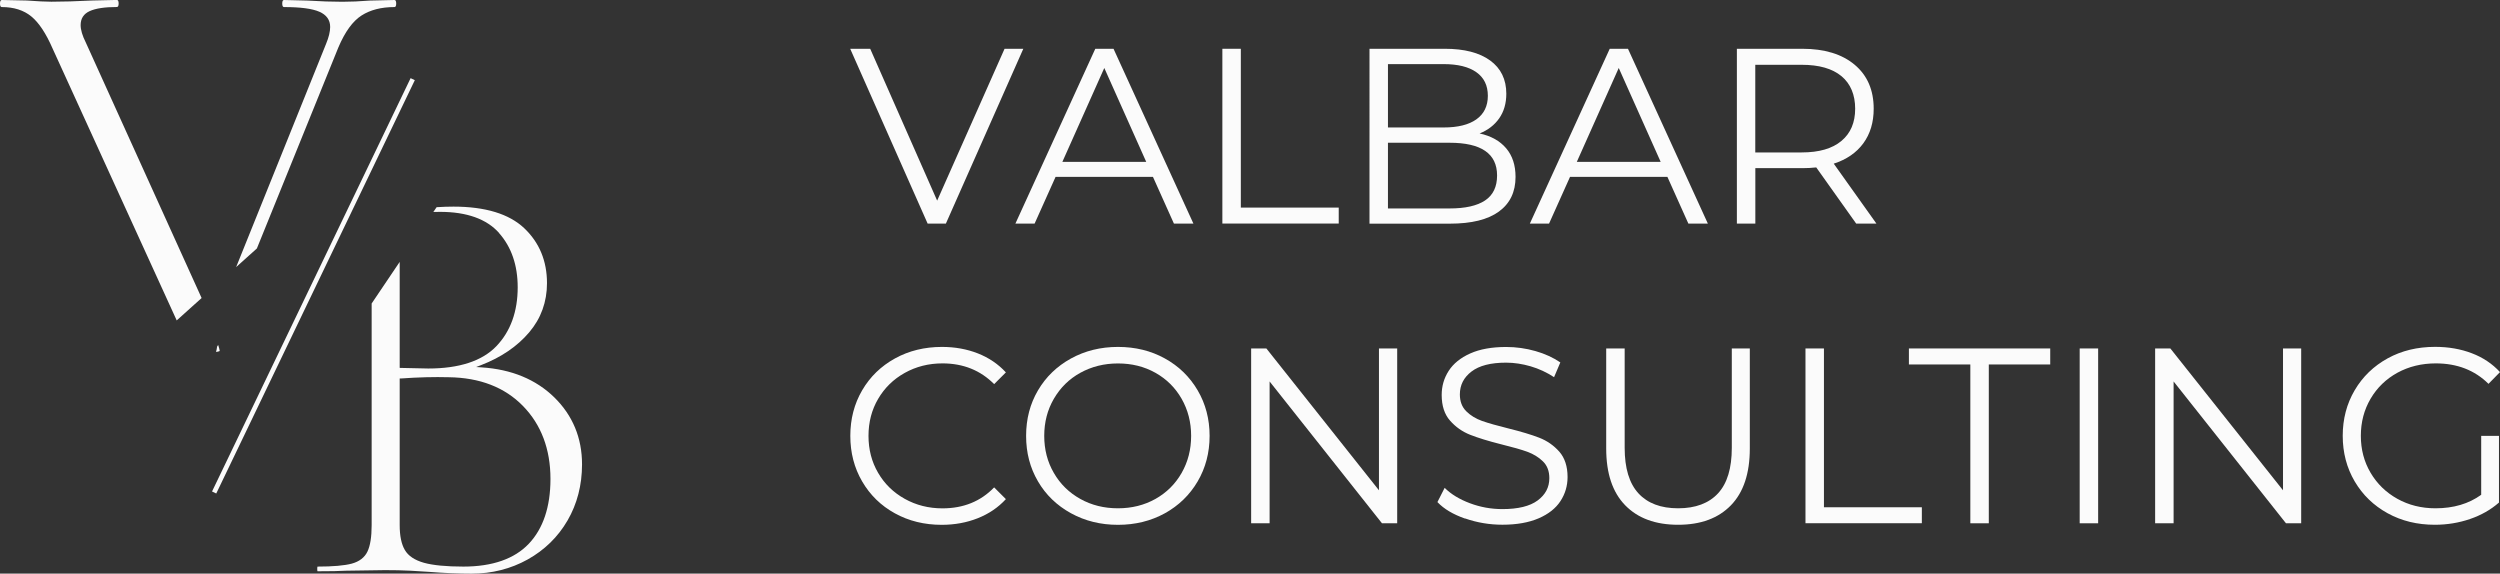 <svg xmlns="http://www.w3.org/2000/svg" id="Capa_2" data-name="Capa 2" viewBox="0 0 438.72 100.66"><rect x="0" y="0" width="438.72" height="100.66" fill="#333333" stroke="none"/><defs><style>      .cls-1 {        fill: #fbfbfb;        stroke-width: 0px;      }    </style></defs><g id="Logo"><g><g><path class="cls-1" d="m179.58,8.56l-13.59,30.68h-3.2l-13.59-30.68h3.51l11.75,26.65,11.83-26.65h3.29Z"></path><path class="cls-1" d="m202.33,31.04h-17.09l-3.68,8.2h-3.37l14.02-30.68h3.2l14.02,30.68h-3.42l-3.68-8.2Zm-1.18-2.63l-7.36-16.48-7.36,16.48h14.73Z"></path><path class="cls-1" d="m214.51,8.56h3.24v27.87h17.18v2.8h-20.42V8.56Z"></path><path class="cls-1" d="m264.32,26.03c1.1,1.3,1.64,2.97,1.64,5.02,0,2.63-.97,4.65-2.91,6.07-1.94,1.42-4.81,2.13-8.61,2.13h-14.11V8.56h13.23c3.42,0,6.07.69,7.95,2.06,1.88,1.37,2.83,3.32,2.83,5.83,0,1.7-.42,3.13-1.25,4.32-.83,1.18-1.98,2.07-3.44,2.65,2.02.44,3.57,1.31,4.67,2.61Zm-20.75-14.79v11.13h9.77c2.48,0,4.4-.47,5.74-1.42s2.02-2.33,2.02-4.14-.67-3.19-2.02-4.14c-1.34-.95-3.26-1.42-5.74-1.42h-9.77Zm17.05,23.93c1.4-.93,2.1-2.39,2.1-4.38,0-3.83-2.78-5.74-8.33-5.74h-10.82v11.53h10.82c2.75,0,4.82-.47,6.22-1.4Z"></path><path class="cls-1" d="m292.61,31.04h-17.09l-3.68,8.2h-3.37l14.02-30.68h3.2l14.02,30.68h-3.42l-3.68-8.2Zm-1.18-2.63l-7.36-16.48-7.36,16.48h14.73Z"></path><path class="cls-1" d="m325.74,39.24l-7.01-9.86c-.79.09-1.61.13-2.45.13h-8.24v9.73h-3.24V8.56h11.48c3.91,0,6.98.94,9.2,2.81,2.22,1.87,3.33,4.44,3.33,7.71,0,2.4-.61,4.42-1.82,6.07-1.21,1.65-2.94,2.84-5.19,3.57l7.49,10.52h-3.55Zm-2.59-14.51c1.61-1.34,2.41-3.23,2.41-5.65s-.8-4.39-2.41-5.72c-1.61-1.33-3.93-1.99-6.97-1.99h-8.15v15.38h8.15c3.04,0,5.36-.67,6.97-2.02Z"></path></g><g><path class="cls-1" d="m157.04,90.08c-2.44-1.34-4.35-3.21-5.74-5.59s-2.08-5.05-2.08-8,.69-5.62,2.08-8,3.31-4.24,5.76-5.59,5.2-2.02,8.24-2.02c2.28,0,4.38.38,6.31,1.14,1.93.76,3.56,1.87,4.91,3.33l-2.06,2.06c-2.4-2.42-5.42-3.64-9.07-3.64-2.43,0-4.63.56-6.62,1.67-1.99,1.11-3.54,2.63-4.67,4.56-1.13,1.93-1.69,4.09-1.69,6.49s.56,4.56,1.69,6.49c1.12,1.93,2.68,3.45,4.67,4.56,1.99,1.11,4.19,1.67,6.62,1.67,3.68,0,6.71-1.23,9.07-3.68l2.06,2.06c-1.34,1.46-2.99,2.58-4.93,3.35-1.94.77-4.05,1.16-6.33,1.16-3.04,0-5.78-.67-8.22-2.02Z"></path><path class="cls-1" d="m187.93,90.06c-2.47-1.36-4.4-3.22-5.78-5.59-1.39-2.37-2.08-5.02-2.08-7.98s.69-5.61,2.08-7.98,3.32-4.23,5.78-5.59c2.47-1.36,5.22-2.04,8.26-2.04s5.78.67,8.22,2.02c2.44,1.34,4.36,3.21,5.76,5.59s2.1,5.05,2.1,8-.7,5.62-2.1,8-3.32,4.24-5.76,5.59c-2.44,1.34-5.18,2.02-8.22,2.02s-5.79-.68-8.26-2.04Zm14.83-2.5c1.96-1.1,3.49-2.62,4.6-4.56,1.11-1.94,1.67-4.11,1.67-6.51s-.56-4.56-1.67-6.51c-1.11-1.94-2.64-3.46-4.6-4.56-1.96-1.1-4.15-1.64-6.57-1.64s-4.62.55-6.6,1.64-3.52,2.62-4.65,4.56c-1.13,1.94-1.69,4.11-1.69,6.51s.56,4.57,1.69,6.51c1.12,1.94,2.67,3.46,4.65,4.56,1.97,1.1,4.17,1.64,6.6,1.64s4.62-.55,6.57-1.64Z"></path><path class="cls-1" d="m245.19,61.15v30.68h-2.67l-19.72-24.89v24.89h-3.24v-30.68h2.67l19.76,24.89v-24.89h3.2Z"></path><path class="cls-1" d="m257.09,91c-2.09-.73-3.7-1.69-4.84-2.89l1.27-2.5c1.11,1.11,2.59,2.01,4.43,2.7,1.84.69,3.74,1.03,5.7,1.03,2.75,0,4.81-.5,6.18-1.51,1.37-1.01,2.06-2.31,2.06-3.92,0-1.23-.37-2.21-1.12-2.94-.74-.73-1.66-1.29-2.74-1.69-1.08-.39-2.59-.82-4.51-1.29-2.31-.58-4.15-1.15-5.52-1.69-1.37-.54-2.55-1.37-3.53-2.48-.98-1.11-1.47-2.61-1.47-4.51,0-1.55.41-2.96,1.23-4.23.82-1.27,2.07-2.29,3.77-3.05,1.69-.76,3.8-1.14,6.31-1.14,1.75,0,3.47.24,5.15.72,1.68.48,3.13,1.15,4.36,1.99l-1.1,2.59c-1.29-.85-2.66-1.48-4.12-1.91-1.46-.42-2.89-.64-4.3-.64-2.69,0-4.71.52-6.07,1.56-1.36,1.04-2.04,2.37-2.04,4.01,0,1.23.37,2.21,1.12,2.96.74.74,1.68,1.31,2.8,1.71,1.12.39,2.64.82,4.54,1.29,2.25.56,4.07,1.1,5.46,1.64,1.39.54,2.56,1.36,3.53,2.45.96,1.1,1.45,2.58,1.45,4.45,0,1.55-.42,2.96-1.25,4.23-.83,1.27-2.11,2.28-3.83,3.02-1.72.74-3.84,1.12-6.35,1.12-2.28,0-4.46-.37-6.55-1.1Z"></path><path class="cls-1" d="m285.2,88.67c-2.22-2.28-3.33-5.59-3.33-9.95v-17.57h3.24v17.44c0,3.56.8,6.22,2.41,7.98,1.61,1.75,3.93,2.63,6.97,2.63s5.4-.88,7.01-2.63c1.61-1.75,2.41-4.41,2.41-7.98v-17.44h3.16v17.57c0,4.35-1.1,7.67-3.31,9.95-2.21,2.28-5.3,3.42-9.27,3.42s-7.07-1.14-9.29-3.42Z"></path><path class="cls-1" d="m316.84,61.15h3.24v27.87h17.18v2.8h-20.42v-30.68Z"></path><path class="cls-1" d="m345.77,63.96h-10.78v-2.81h24.8v2.81h-10.78v27.87h-3.24v-27.87Z"></path><path class="cls-1" d="m364.96,61.15h3.24v30.68h-3.24v-30.68Z"></path><path class="cls-1" d="m403.83,61.15v30.68h-2.67l-19.72-24.89v24.89h-3.24v-30.68h2.67l19.77,24.89v-24.89h3.2Z"></path><path class="cls-1" d="m435.43,76.49h3.11v11.7c-1.43,1.26-3.13,2.22-5.08,2.89-1.96.67-4.02,1.01-6.18,1.01-3.07,0-5.83-.67-8.28-2.02s-4.38-3.21-5.78-5.59-2.1-5.05-2.1-8,.7-5.62,2.1-8,3.33-4.24,5.78-5.59,5.23-2.02,8.33-2.02c2.34,0,4.48.37,6.44,1.12,1.96.74,3.61,1.85,4.95,3.31l-2.02,2.06c-2.42-2.4-5.51-3.59-9.25-3.59-2.48,0-4.73.55-6.73,1.64-2,1.1-3.57,2.62-4.71,4.56-1.14,1.94-1.71,4.11-1.71,6.51s.57,4.56,1.71,6.49c1.14,1.93,2.7,3.45,4.69,4.56,1.99,1.11,4.22,1.67,6.7,1.67,3.16,0,5.83-.79,8.02-2.37v-10.34Z"></path></g></g><g><path class="cls-1" d="m87.57,40.89c2.18,2.45,3.28,5.66,3.28,9.52,0,4.27-1.26,7.75-3.75,10.35-2.49,2.59-6.51,3.91-11.94,3.91l-5.02-.11v-18.6l-4.92,7.3v38.89c0,2.07-.25,3.64-.74,4.65-.5,1.04-1.43,1.75-2.75,2.11-1.27.34-3.29.52-6.01.52-.02.04-.05.15-.05.41s.03.37.05.41c2.16,0,3.87-.03,5.07-.1l6.78-.1c1.62,0,3.11.03,4.42.1,1.37.07,2.48.14,3.39.21,2.58.2,5.06.31,7.37.31,3.57,0,6.89-.84,9.85-2.49,2.96-1.65,5.32-3.95,7-6.85,1.68-2.89,2.54-6.21,2.54-9.84,0-4.64-1.64-8.59-4.86-11.75-3.23-3.16-7.53-4.94-12.79-5.27l-.93-.06.87-.34c3.51-1.35,6.34-3.28,8.43-5.74,2.08-2.45,3.13-5.35,3.13-8.64,0-3.89-1.34-7.13-3.99-9.64-2.65-2.51-6.83-3.79-12.42-3.79-.87,0-1.87.03-2.96.1l-.57.84c.38-.01.77-.02,1.18-.02,4.69,0,8.17,1.25,10.36,3.71Zm4.2,30.35c3.2,3.27,4.83,7.58,4.83,12.81,0,4.89-1.28,8.71-3.8,11.37-2.52,2.66-6.39,4.01-11.48,4.01-3.02,0-5.35-.23-6.93-.67-1.62-.46-2.75-1.21-3.35-2.25-.6-1.02-.9-2.48-.9-4.36v-25.73h.19c3.06-.22,5.89-.29,8.43-.22,5.43.07,9.81,1.76,13.01,5.04Z"></path><path class="cls-1" d="m38.1,60.82c-.03.19-.06.39-.1.6-.02.11-.06.22-.1.32.07,0,.14,0,.21-.01.04,0,.26-.04.45-.13-.03-.24-.13-.65-.28-1.07-.06.1-.12.19-.18.29Z"></path><rect class="cls-1" x="14.77" y="49.75" width="80.47" height=".82" transform="translate(-14.03 78.02) rotate(-64.34)"></rect><g><path class="cls-1" d="m15.07,7.49c-.62-1.23-.92-2.26-.92-3.08,0-1.16.53-1.98,1.59-2.46,1.06-.48,2.65-.72,4.77-.72.21,0,.31-.21.31-.62s-.1-.62-.31-.62l-4.41.1c-2.74.14-5.09.21-7.08.21-.96,0-2.39-.07-4.31-.21L.31,0c-.21,0-.31.21-.31.62s.1.62.31.62c2.12,0,3.85.55,5.18,1.64,1.33,1.09,2.58,2.97,3.74,5.64l21.78,47.71,4.37-3.93L15.07,7.49Z"></path><path class="cls-1" d="m69.22,0l-4.31.1c-1.78.14-3.38.21-4.82.21-1.78,0-3.83-.07-6.15-.21l-4.1-.1c-.21,0-.31.21-.31.62s.1.62.31.62c2.87,0,4.94.27,6.2.82,1.26.55,1.9,1.44,1.9,2.67,0,.82-.24,1.81-.72,2.97l-15.78,39.17,3.64-3.27,14.3-35.28c1.16-2.73,2.51-4.6,4.05-5.59,1.54-.99,3.47-1.49,5.79-1.49.21,0,.31-.21.31-.62s-.1-.62-.31-.62Z"></path></g></g></g></svg>
